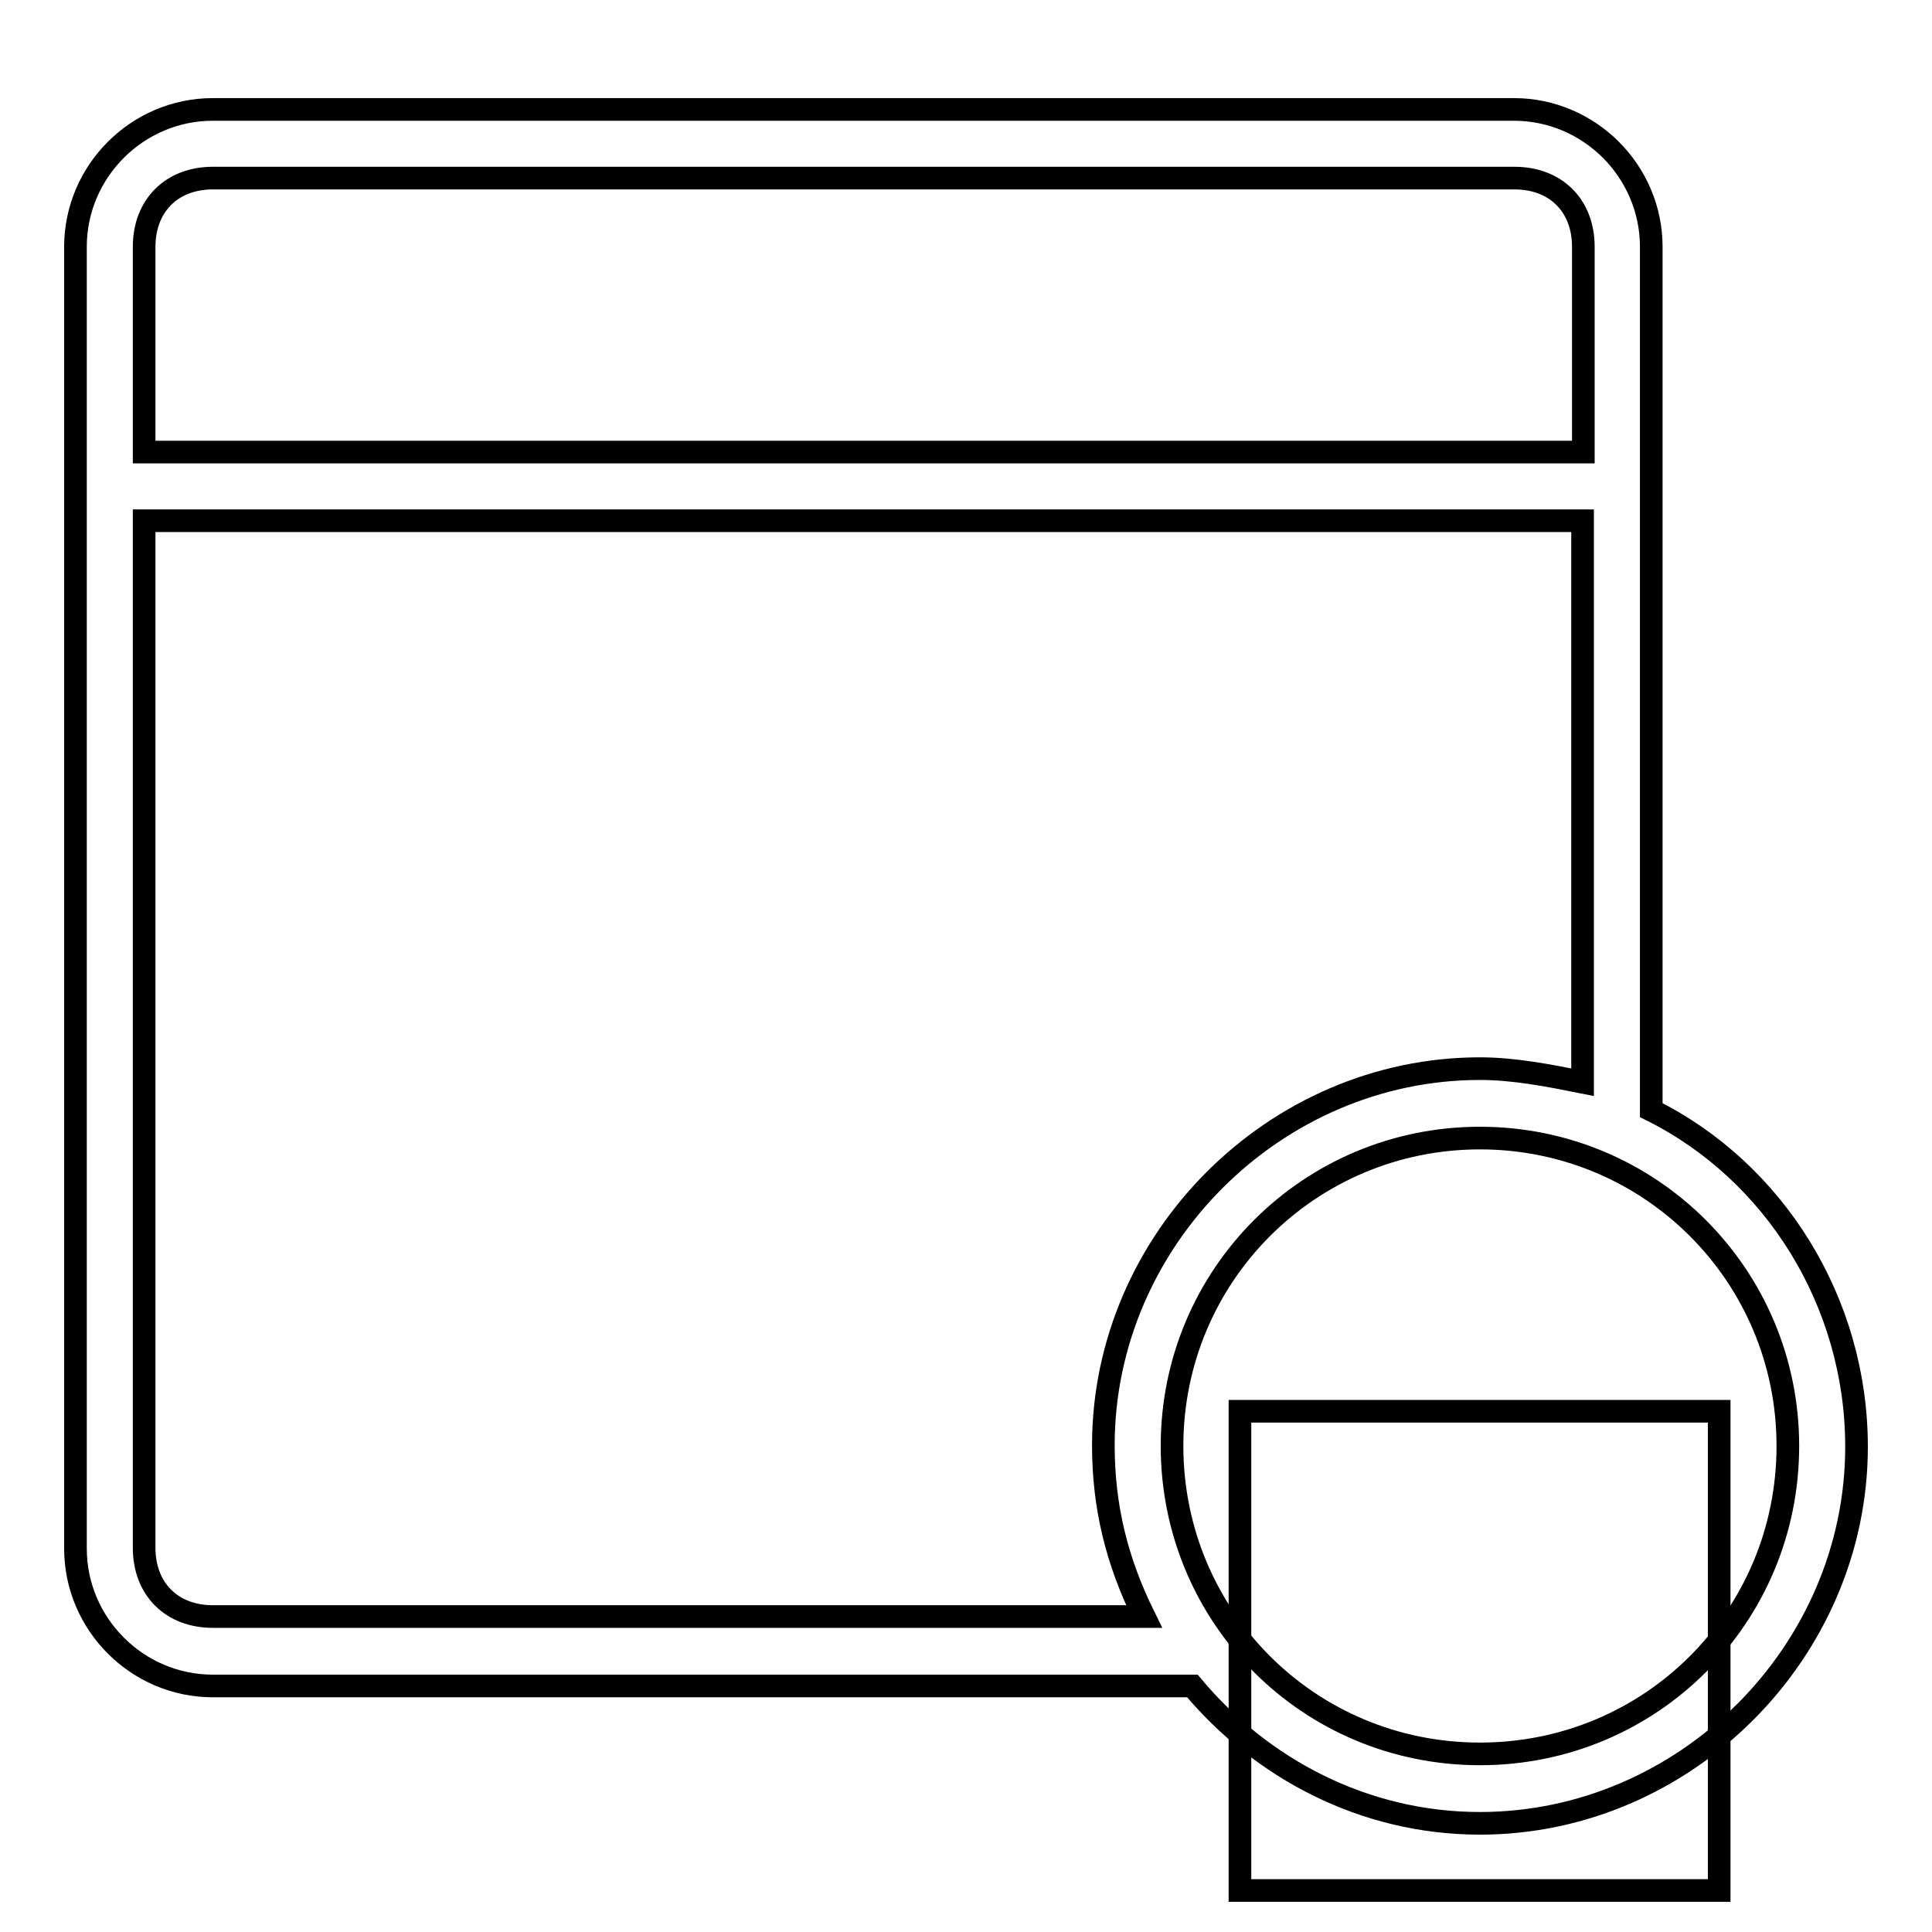 <?xml version="1.0" encoding="utf-8"?>
<!-- Svg Vector Icons : http://www.onlinewebfonts.com/icon -->
<!DOCTYPE svg PUBLIC "-//W3C//DTD SVG 1.1//EN" "http://www.w3.org/Graphics/SVG/1.1/DTD/svg11.dtd">
<svg version="1.1" xmlns="http://www.w3.org/2000/svg" xmlns:xlink="http://www.w3.org/1999/xlink" x="0px" y="0px" viewBox="0 0 256 256" enable-background="new 0 0 256 256" xml:space="preserve">
<g><g><g><g><path stroke-width="3" fill-opacity="0" stroke="#000000"  d="M218.8,147.1V32.7c0-10-8.2-18.2-18.2-18.2H28.2c-10,0-18.2,8.2-18.2,18.2v172.5c0,10,8.2,18.2,18.2,18.2H158c9.1,10.9,22.7,18.2,38.1,18.2c27.2,0,49.9-22.7,49.9-49.9C246,172.5,235.1,155.2,218.8,147.1z M19.1,32.7c0-5.4,3.6-9.1,9.1-9.1h172.5c5.4,0,9.1,3.6,9.1,9.1v27.2H19.1V32.7z M28.2,214.2c-5.4,0-9.1-3.6-9.1-9.1V69h190.6v74.4c-4.5-0.9-9.1-1.8-13.6-1.8c-27.2,0-49.9,22.7-49.9,49.9c0,8.2,1.8,15.4,5.4,22.7H28.2z M196.1,232.4c-22.7,0-40.8-18.2-40.8-40.8s18.2-40.8,40.8-40.8s40.8,18.2,40.8,40.8S218.8,232.4,196.1,232.4z"/><path stroke-width="3" fill-opacity="0" stroke="#000000"  d="M164.3 187h63.5v63.5h-63.5z"/></g></g><g></g><g></g><g></g><g></g><g></g><g></g><g></g><g></g><g></g><g></g><g></g><g></g><g></g><g></g><g></g></g></g>
</svg>